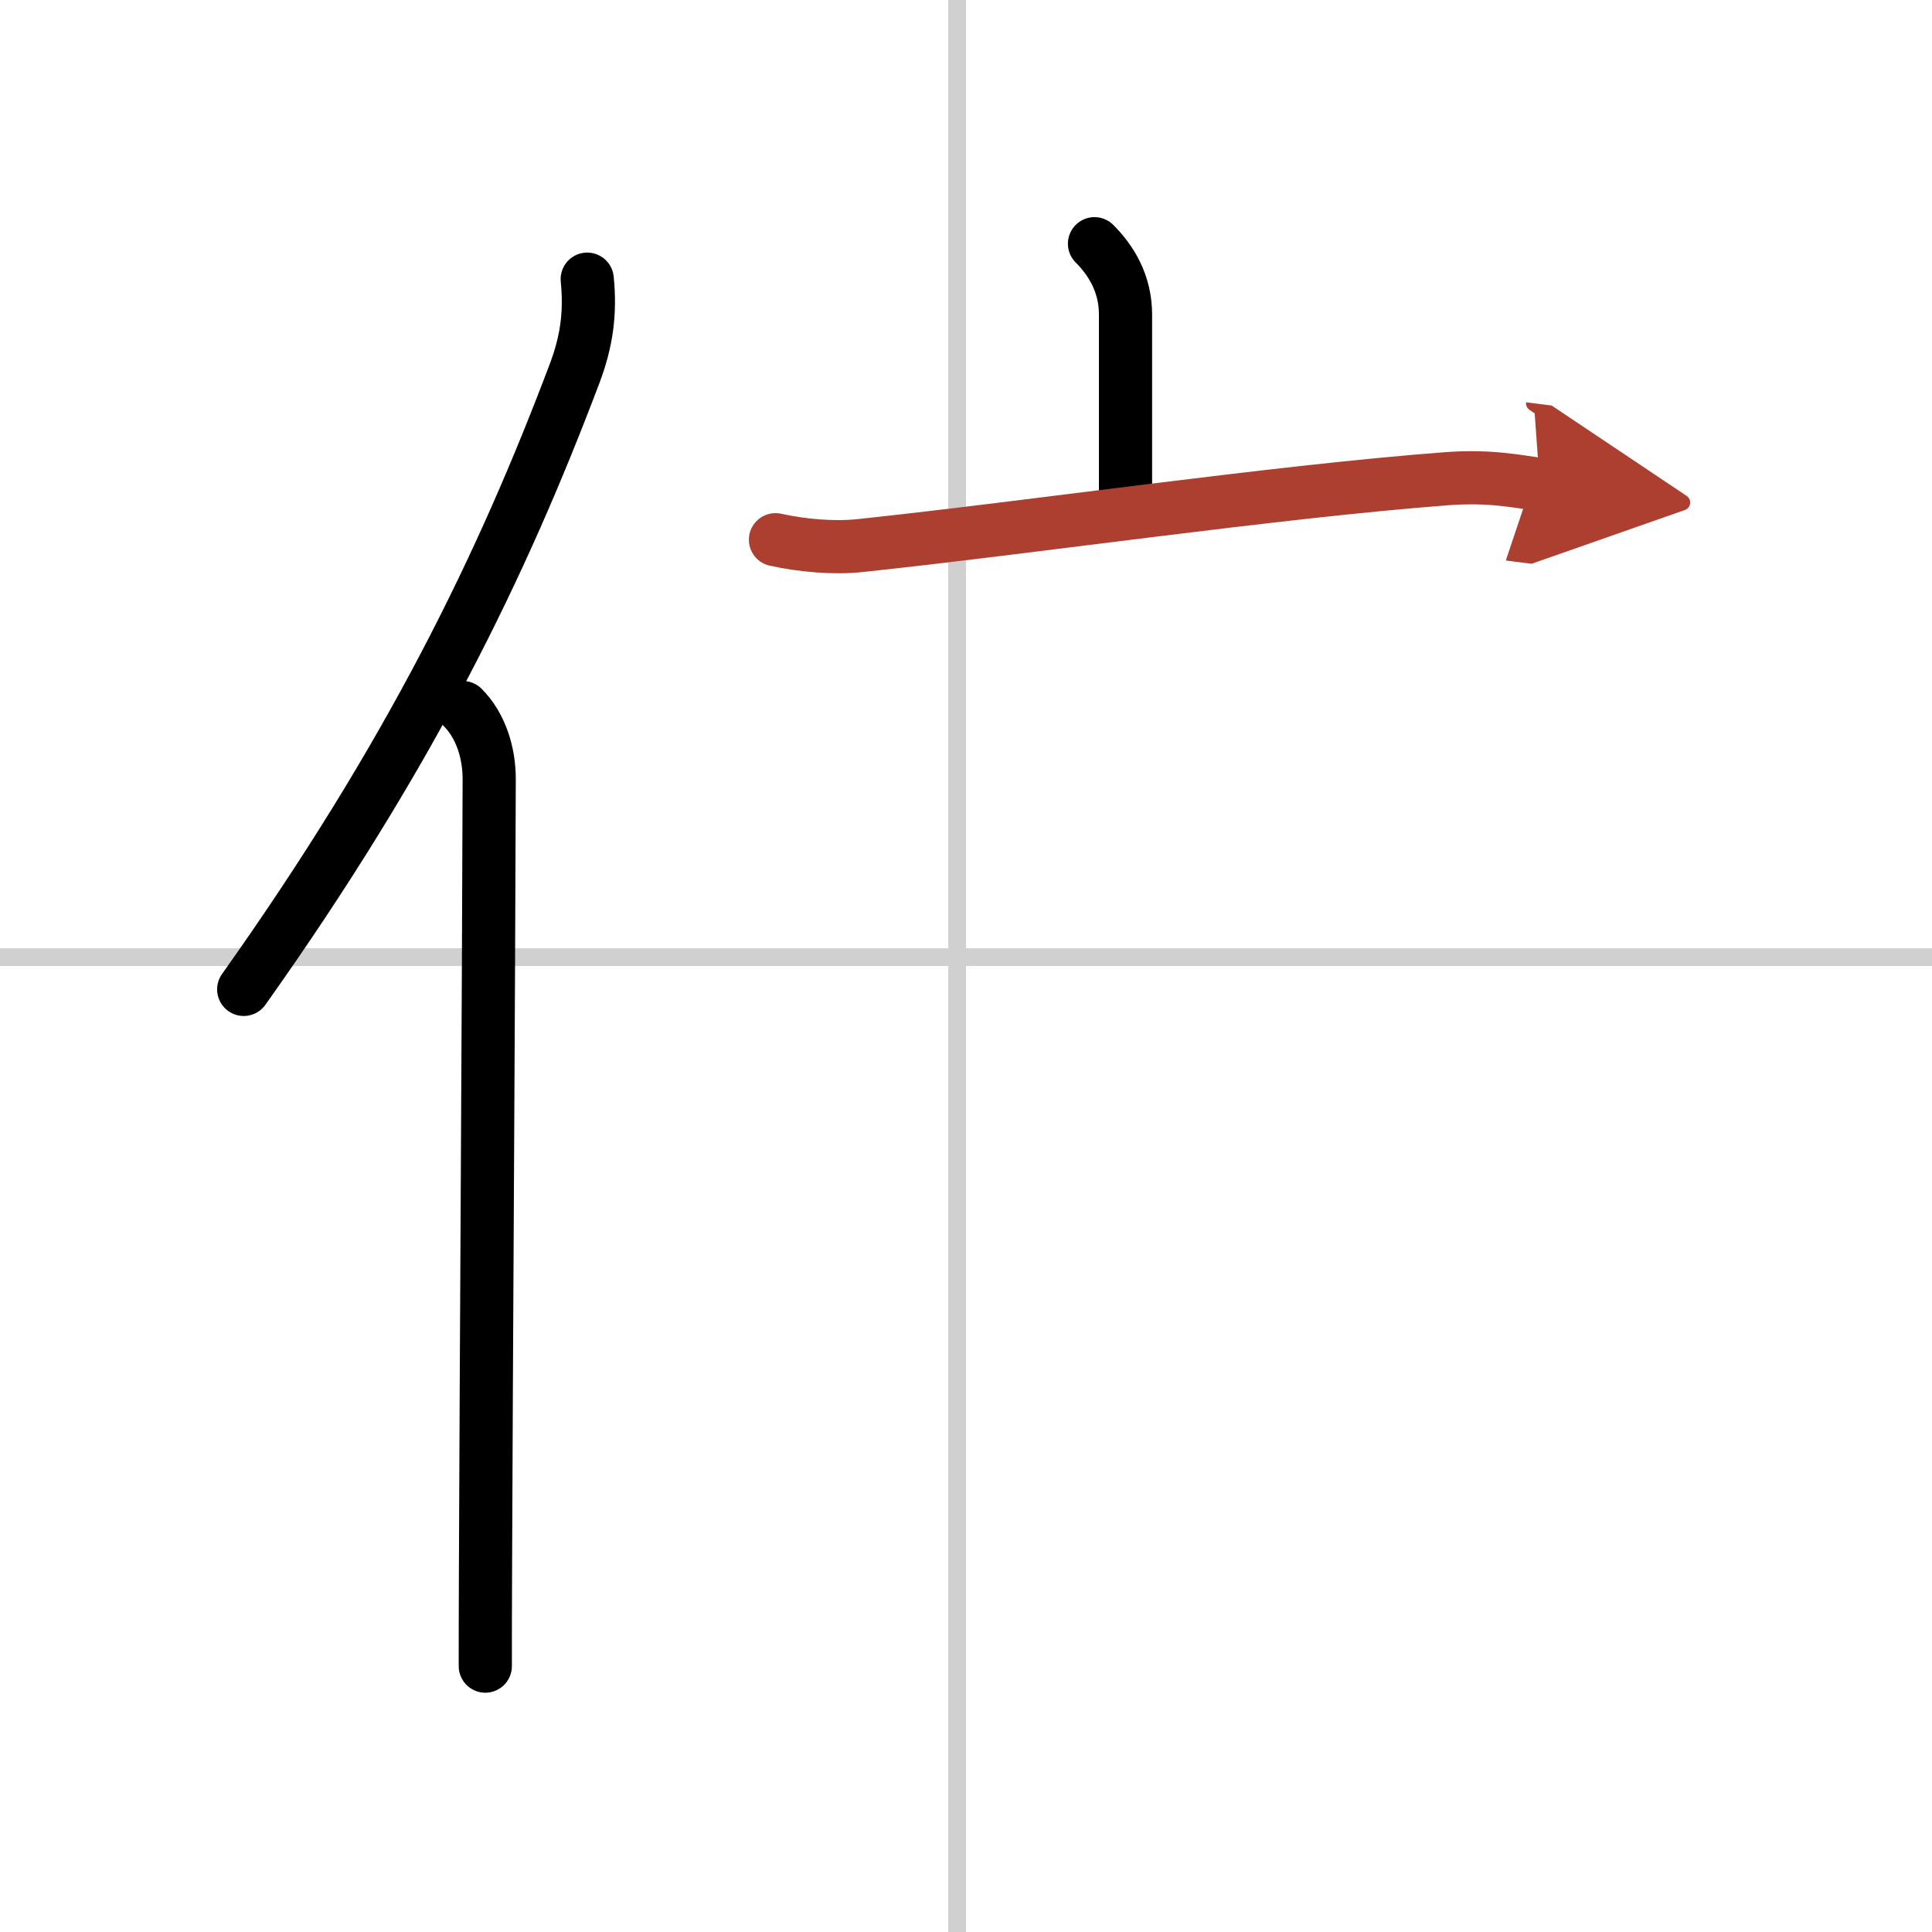 <svg width="400" height="400" viewBox="0 0 109 109" xmlns="http://www.w3.org/2000/svg"><defs><marker id="a" markerWidth="4" orient="auto" refX="1" refY="5" viewBox="0 0 10 10"><polyline points="0 0 10 5 0 10 1 5" fill="#ad3f31" stroke="#ad3f31"/></marker></defs><g fill="none" stroke="#000" stroke-linecap="round" stroke-linejoin="round" stroke-width="3"><rect width="100%" height="100%" fill="#fff" stroke="#fff"/><line x1="54" x2="54" y2="109" stroke="#d0d0d0" stroke-width="1"/><line x2="109" y1="54" y2="54" stroke="#d0d0d0" stroke-width="1"/><path d="m33.13 15.75c0.2 1.99-0.06 3.58-0.7 5.29-4.1 10.86-9.29 21.56-18.68 34.78"/><path d="m26.11 39.92c0.99 0.99 1.5 2.51 1.49 4.08-0.03 11.48-0.17 33.19-0.21 44.75-0.01 2.14-0.01 3.94-0.01 5.25"/><path d="m61.75 13.75c0.94 0.94 1.75 2.25 1.75 4s0 6.25 0 11"/><path d="m43.75 30.45c1.51 0.33 3.28 0.49 4.78 0.33 9.72-1.03 23.35-3.03 33.06-3.77 2.51-0.19 4.02 0.16 5.28 0.32" marker-end="url(#a)" stroke="#ad3f31"/></g></svg>
